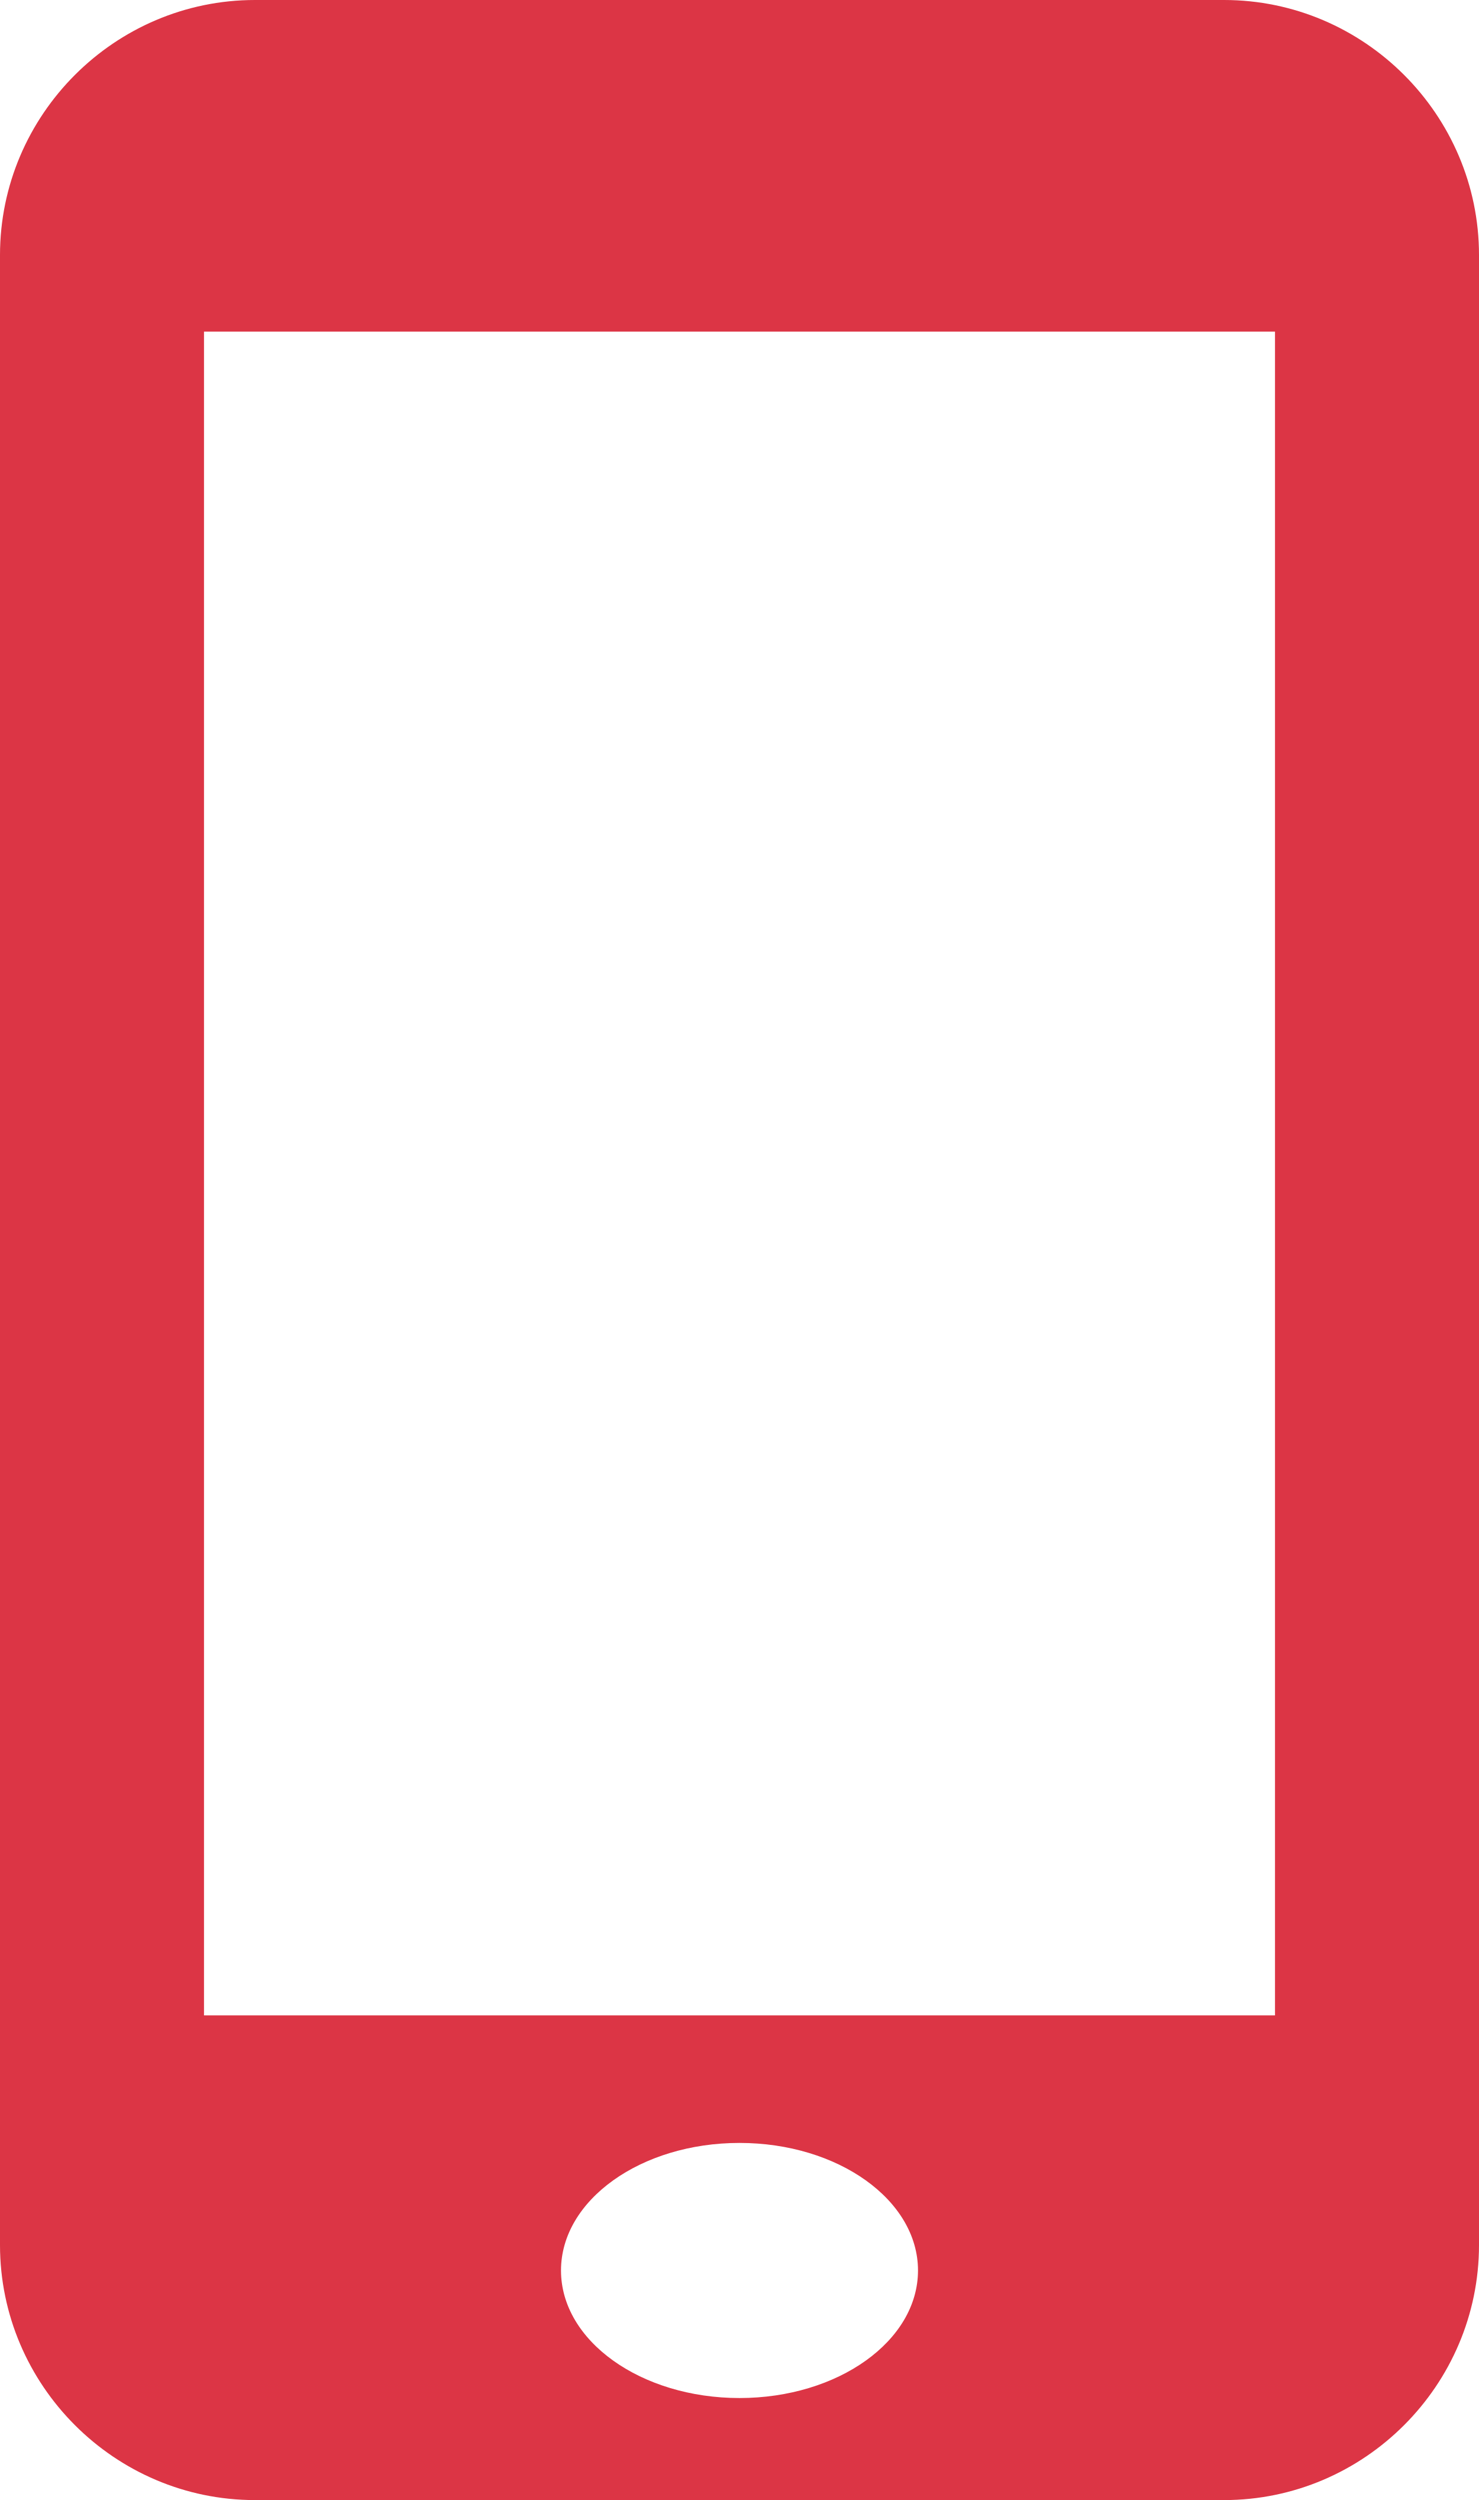 <?xml version="1.0" ?><!DOCTYPE svg  PUBLIC '-//W3C//DTD SVG 1.1//EN'  'http://www.w3.org/Graphics/SVG/1.1/DTD/svg11.dtd'><svg height="98px" id="Capa_1" style="enable-background:new 0 0 58 98;" fill="#DC3545" version="1.1" viewBox="0 0 58 98" width="58px" xml:space="preserve" xmlns="http://www.w3.org/2000/svg" xmlns:xlink="http://www.w3.org/1999/xlink"><g><path d="M48,0H10C4.5,0,0,4.5,0,10v78c0,5.5,4.5,10,10,10h38c5.5,0,10-4.5,10-10V10C58,4.5,53.5,0,48,0z M29,94   c-3.865,0-7-2.238-7-5c0-2.762,3.135-5,7-5c3.864,0,7,2.238,7,5C36,91.763,32.864,94,29,94z M50,79H8V13h42V79z"/></g><g/><g/><g/><g/><g/><g/><g/><g/><g/><g/><g/><g/><g/><g/><g/></svg>